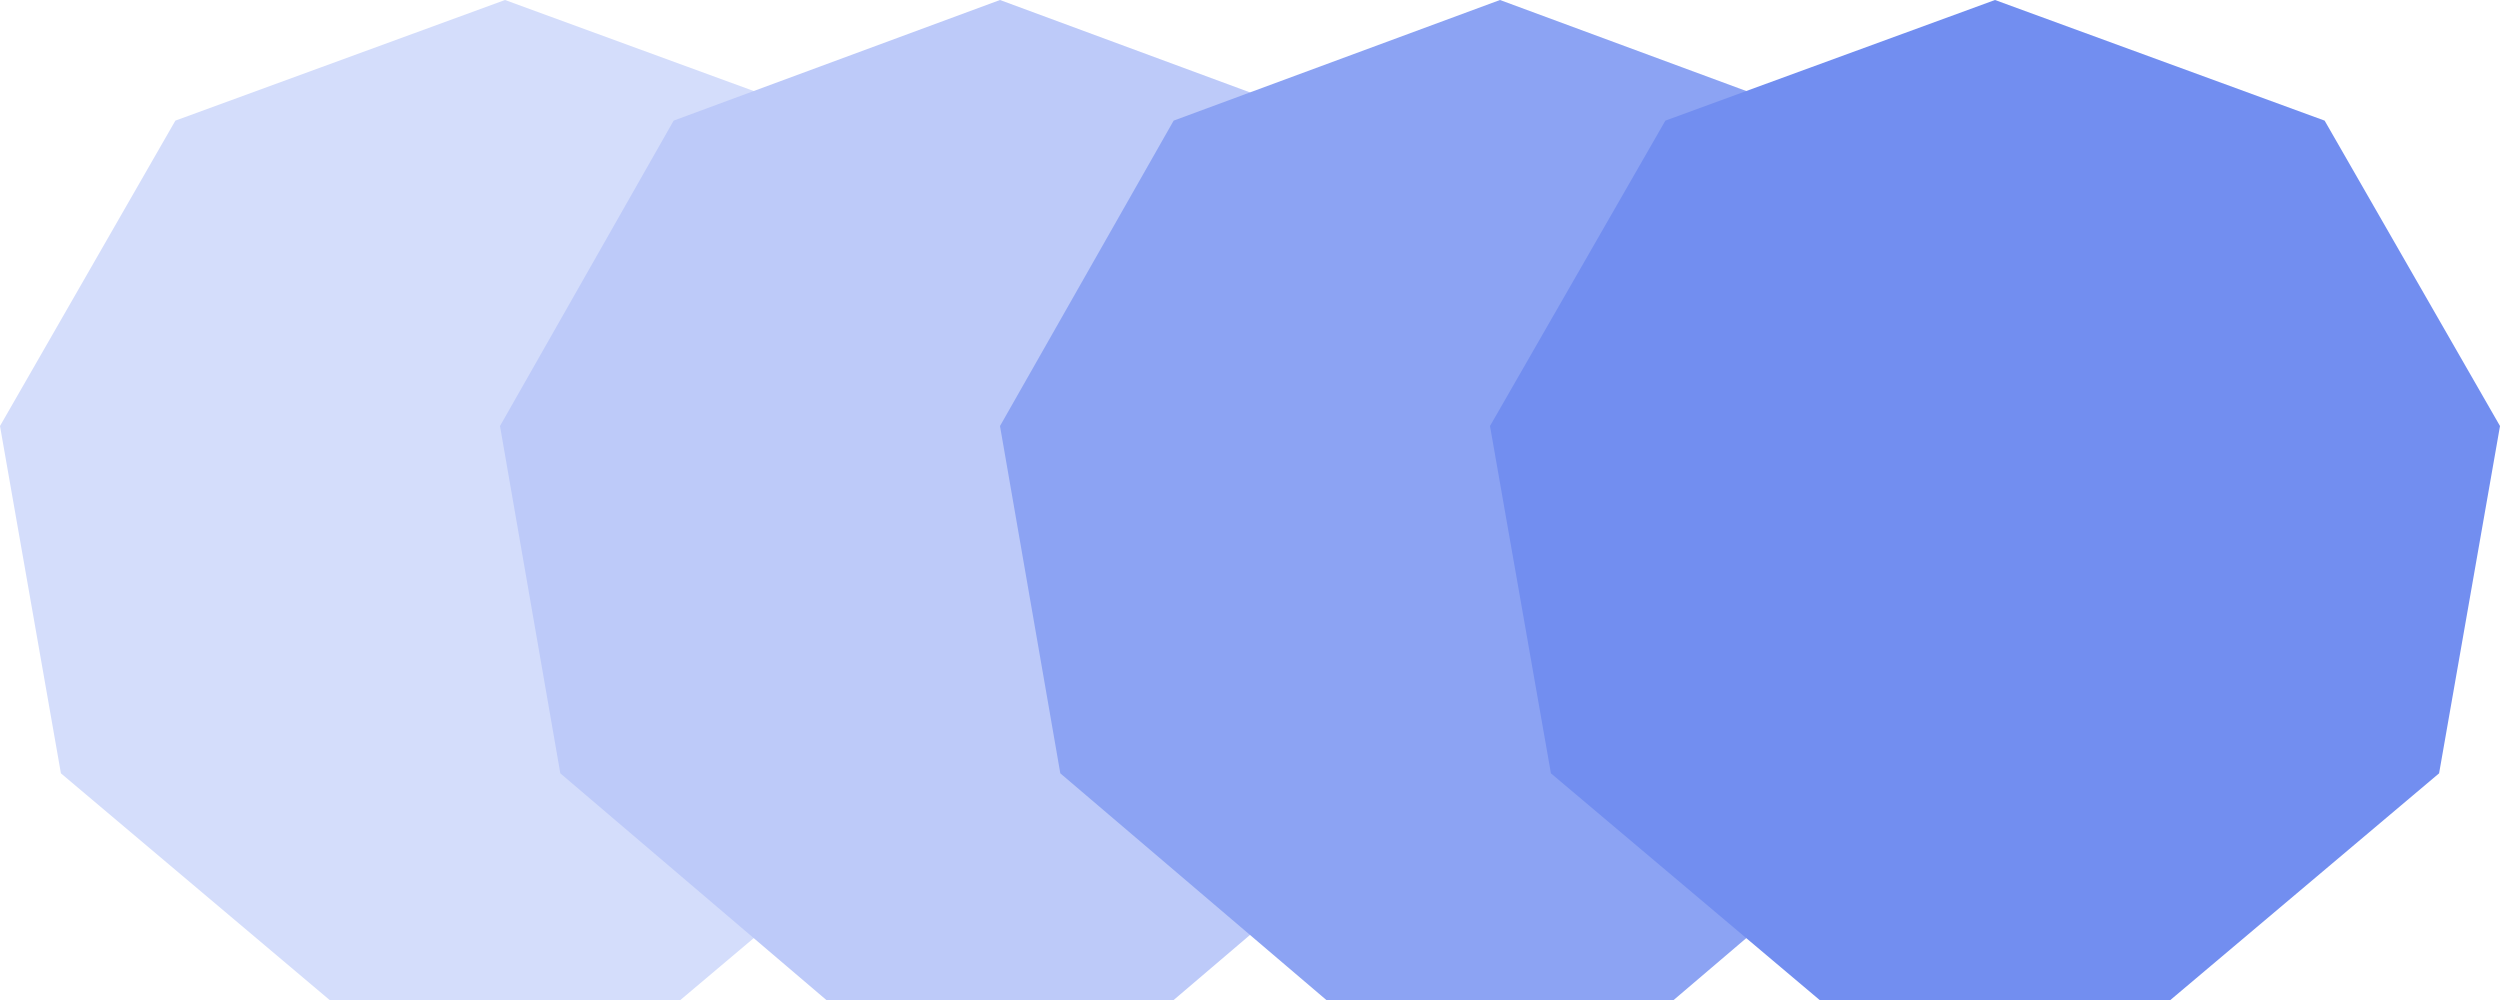 <?xml version="1.0" encoding="UTF-8"?> <svg xmlns="http://www.w3.org/2000/svg" width="250" height="100" viewBox="0 0 250 100" fill="none"> <path d="M50.5 0L83.462 12.062L101 42.602L94.909 77.332L68.038 100H32.962L6.091 77.332L0 42.602L17.538 12.062L50.5 0Z" fill="#D4DDFB"></path> <path d="M100 0L132.635 12.062L150 42.602L143.969 77.332L117.365 100H82.635L56.031 77.332L50 42.602L67.365 12.062L100 0Z" fill="#BDCAF9"></path> <path d="M150 0L182.635 12.062L200 42.602L193.969 77.332L167.365 100H132.635L106.031 77.332L100 42.602L117.365 12.062L150 0Z" fill="#8CA3F3"></path> <path d="M199.5 0L232.462 12.062L250 42.602L243.909 77.332L217.038 100H181.962L155.091 77.332L149 42.602L166.538 12.062L199.5 0Z" fill="#728EF0"></path> </svg> 